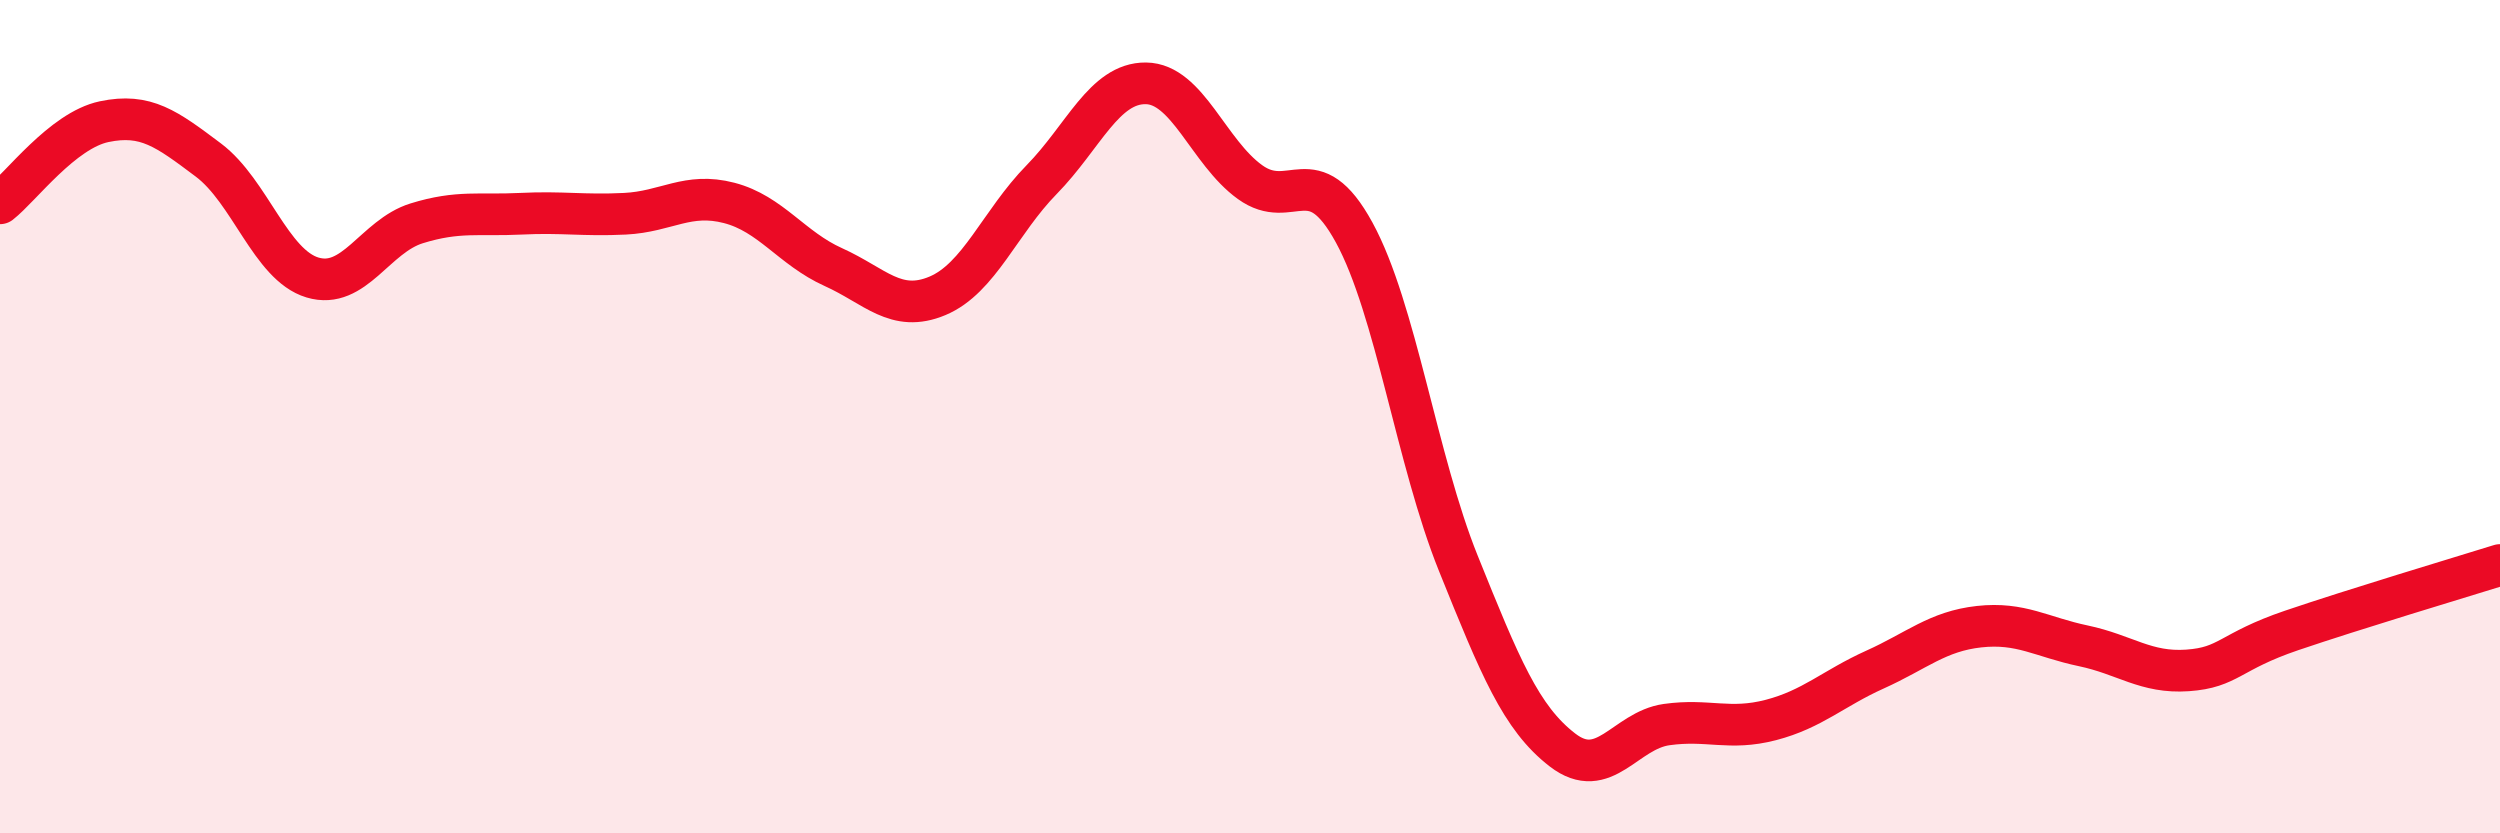 
    <svg width="60" height="20" viewBox="0 0 60 20" xmlns="http://www.w3.org/2000/svg">
      <path
        d="M 0,4.88 C 0.5,4.49 1.5,3.13 2.5,2.92 C 3.5,2.71 4,3.09 5,3.84 C 6,4.59 6.5,6.36 7.5,6.66 C 8.5,6.96 9,5.67 10,5.36 C 11,5.05 11.5,5.18 12.5,5.13 C 13.5,5.08 14,5.18 15,5.13 C 16,5.08 16.5,4.61 17.5,4.87 C 18.5,5.13 19,5.96 20,6.41 C 21,6.86 21.5,7.52 22.5,7.1 C 23.5,6.68 24,5.33 25,4.31 C 26,3.29 26.5,1.99 27.5,2 C 28.5,2.01 29,3.65 30,4.37 C 31,5.09 31.5,3.75 32.5,5.58 C 33.5,7.41 34,11.04 35,13.52 C 36,16 36.5,17.23 37.5,18 C 38.5,18.77 39,17.53 40,17.39 C 41,17.25 41.5,17.54 42.5,17.28 C 43.5,17.02 44,16.52 45,16.07 C 46,15.62 46.5,15.15 47.5,15.04 C 48.5,14.93 49,15.29 50,15.5 C 51,15.71 51.5,16.16 52.5,16.09 C 53.5,16.02 53.5,15.64 55,15.13 C 56.5,14.62 59,13.87 60,13.56L60 20L0 20Z"
        fill="#EB0A25"
        opacity="0.1"
        stroke-linecap="round"
        stroke-linejoin="round"
      />
      <path
        d="M 0,4.88 C 0.5,4.49 1.5,3.13 2.5,2.92 C 3.5,2.71 4,3.09 5,3.84 C 6,4.59 6.5,6.36 7.5,6.66 C 8.5,6.96 9,5.67 10,5.36 C 11,5.05 11.5,5.18 12.5,5.13 C 13.5,5.08 14,5.18 15,5.13 C 16,5.08 16.5,4.61 17.5,4.87 C 18.5,5.13 19,5.96 20,6.41 C 21,6.86 21.5,7.52 22.5,7.1 C 23.5,6.68 24,5.33 25,4.31 C 26,3.29 26.5,1.99 27.5,2 C 28.5,2.01 29,3.65 30,4.37 C 31,5.09 31.5,3.75 32.5,5.58 C 33.5,7.41 34,11.04 35,13.52 C 36,16 36.5,17.23 37.5,18 C 38.5,18.77 39,17.53 40,17.39 C 41,17.25 41.5,17.54 42.5,17.28 C 43.5,17.02 44,16.52 45,16.07 C 46,15.62 46.5,15.15 47.5,15.04 C 48.5,14.93 49,15.29 50,15.5 C 51,15.71 51.5,16.16 52.5,16.09 C 53.5,16.02 53.5,15.64 55,15.13 C 56.5,14.62 59,13.87 60,13.56"
        stroke="#EB0A25"
        stroke-width="1"
        fill="none"
        stroke-linecap="round"
        stroke-linejoin="round"
      />
    </svg>
  